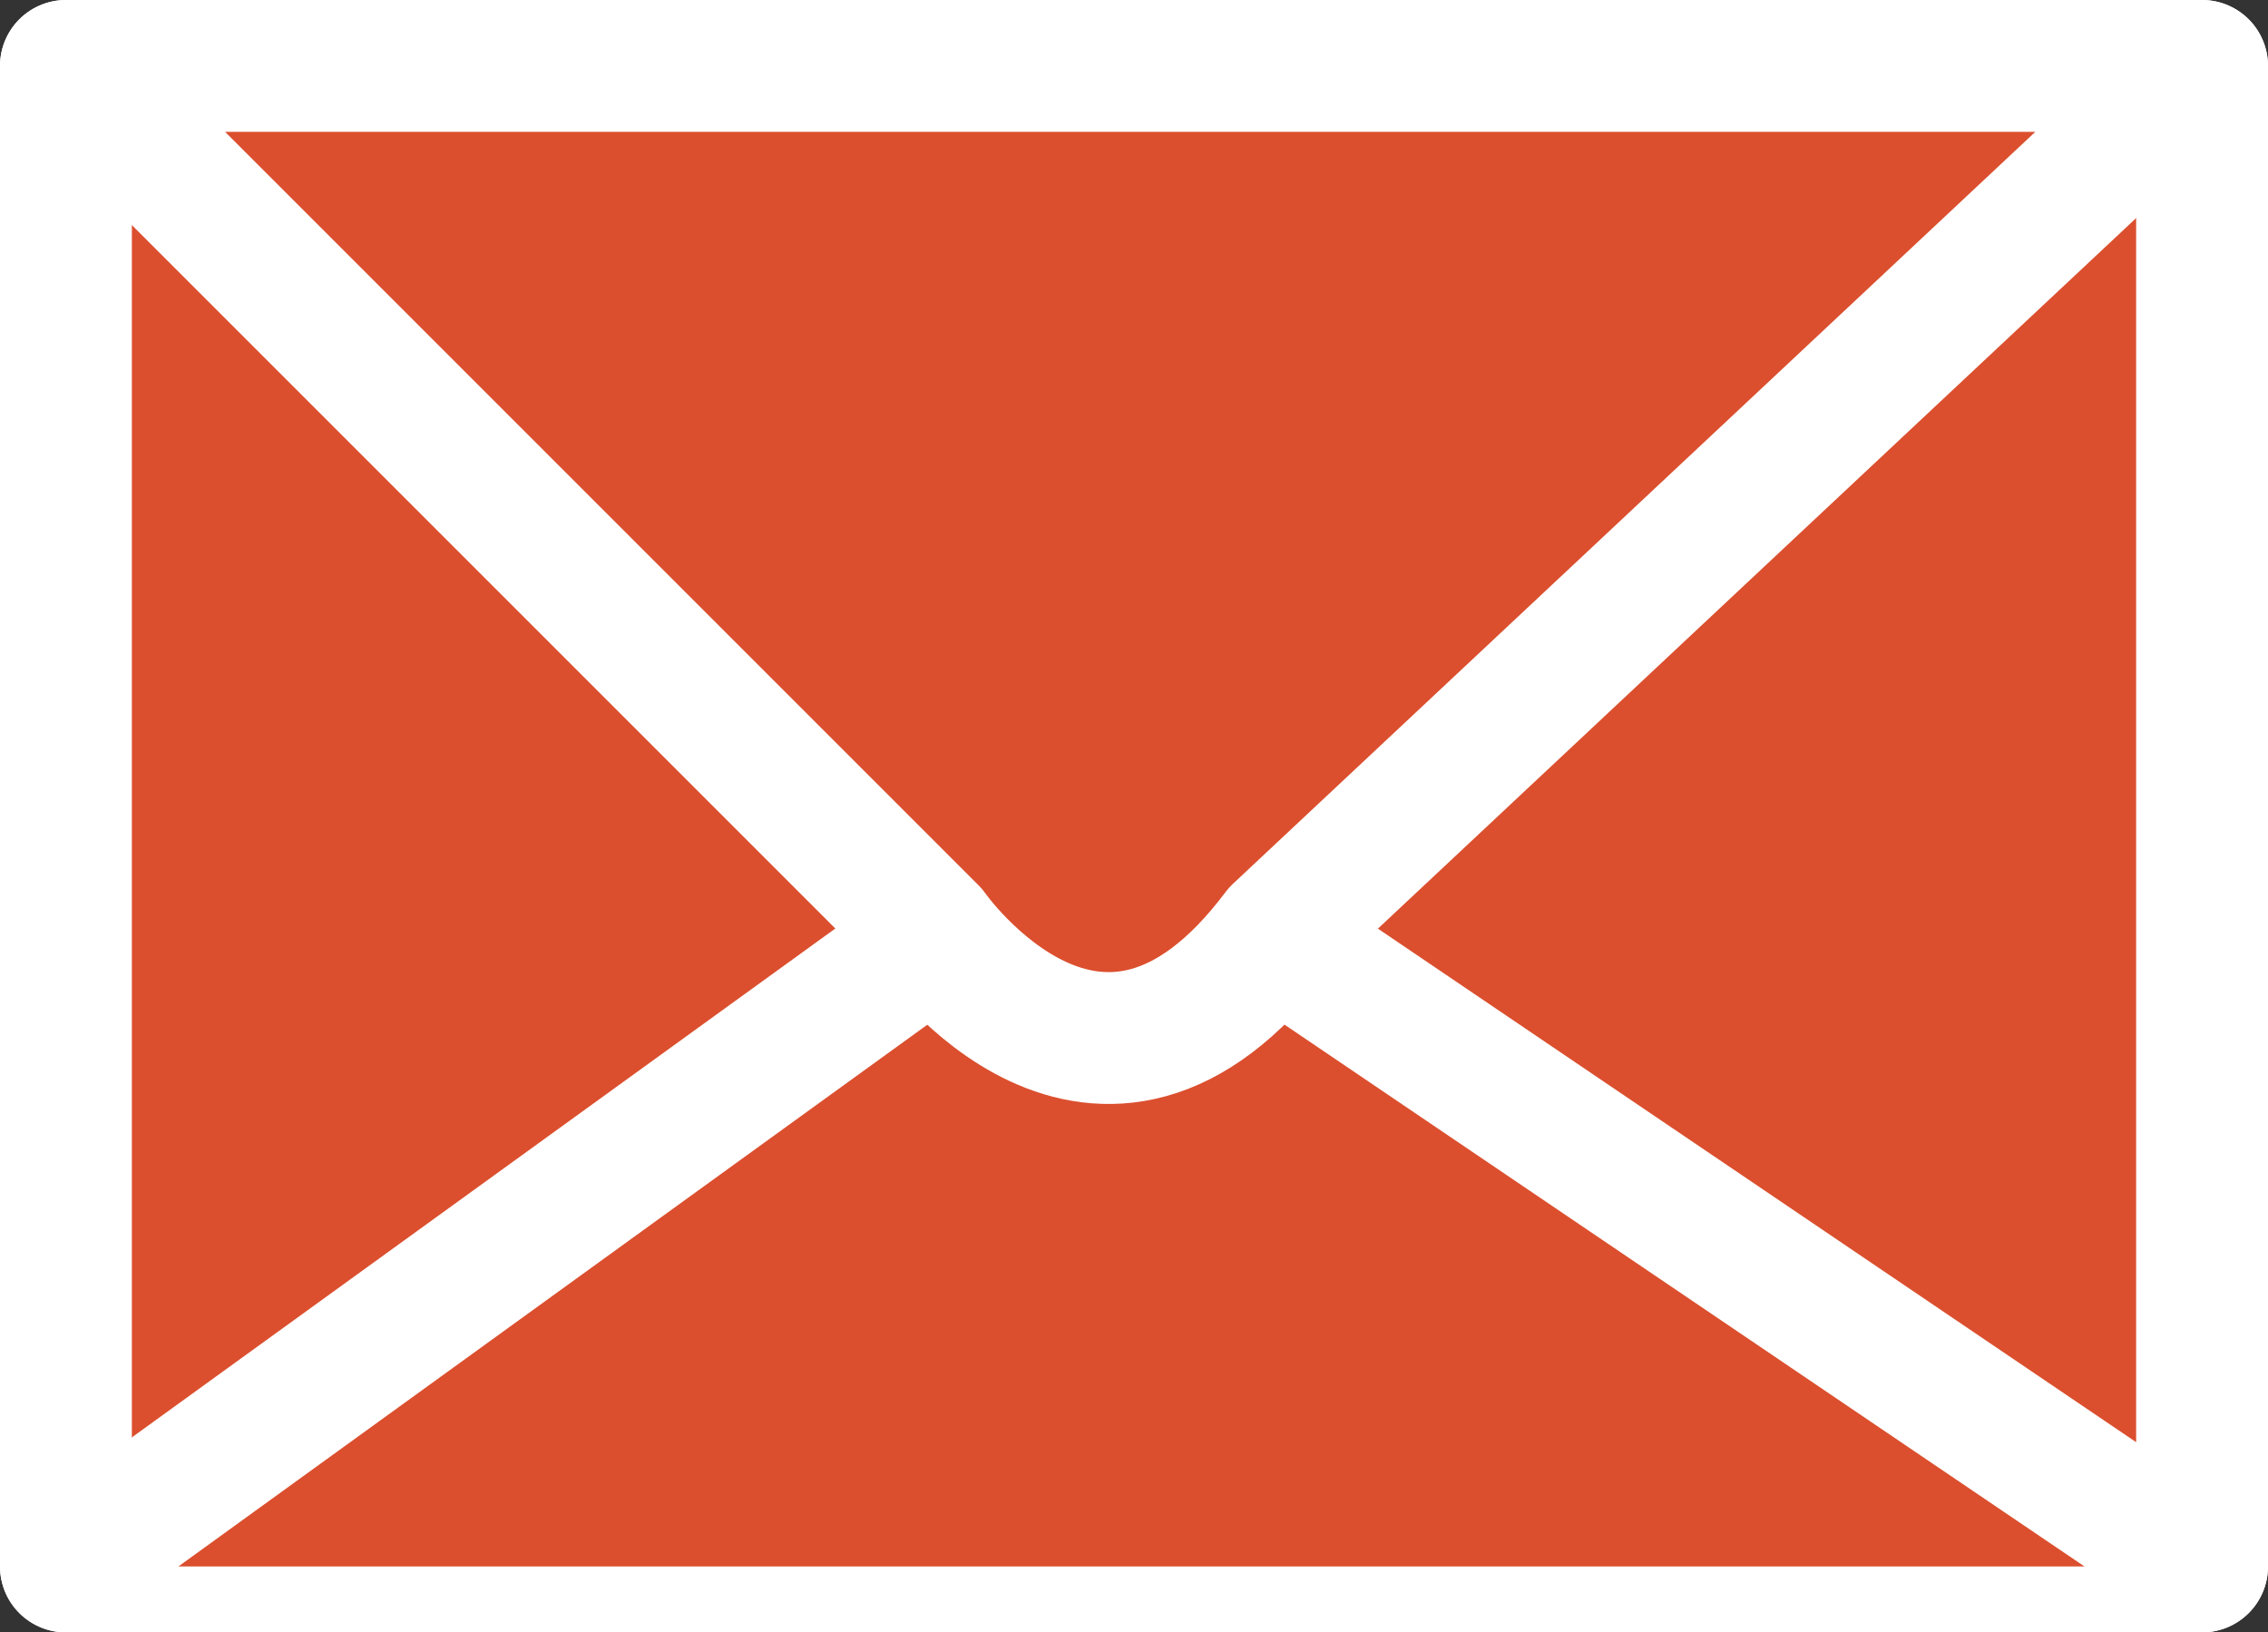 <?xml version="1.0" encoding="UTF-8"?>
<svg id="_レイヤー_2" data-name="レイヤー 2" xmlns="http://www.w3.org/2000/svg" viewBox="0 0 25.8 18.57">
  <rect x="0" y="0" width="25.8" height="18.57" fill="#333333" stroke="none"/>
  <defs>
    <style>
      .cls-1 {
        fill: #db4f2e;
        stroke: #fff;
        stroke-linecap: round;
        stroke-linejoin: round;
        stroke-width: 1.5px;
      }
    </style>
  </defs>
  <g id="menu">
    <g>
      <rect class="cls-1" x=".75" y=".75" width="24.3" height="17.07"/>
      <polyline class="cls-1" points=".75 17.82 12.5 9.32 25.05 17.82"/>
      <path class="cls-1" d="M.75.75l9.85,9.85s1.9,2.72,3.94,0L25.05.75H.75Z"/>
    </g>
  </g>
</svg>